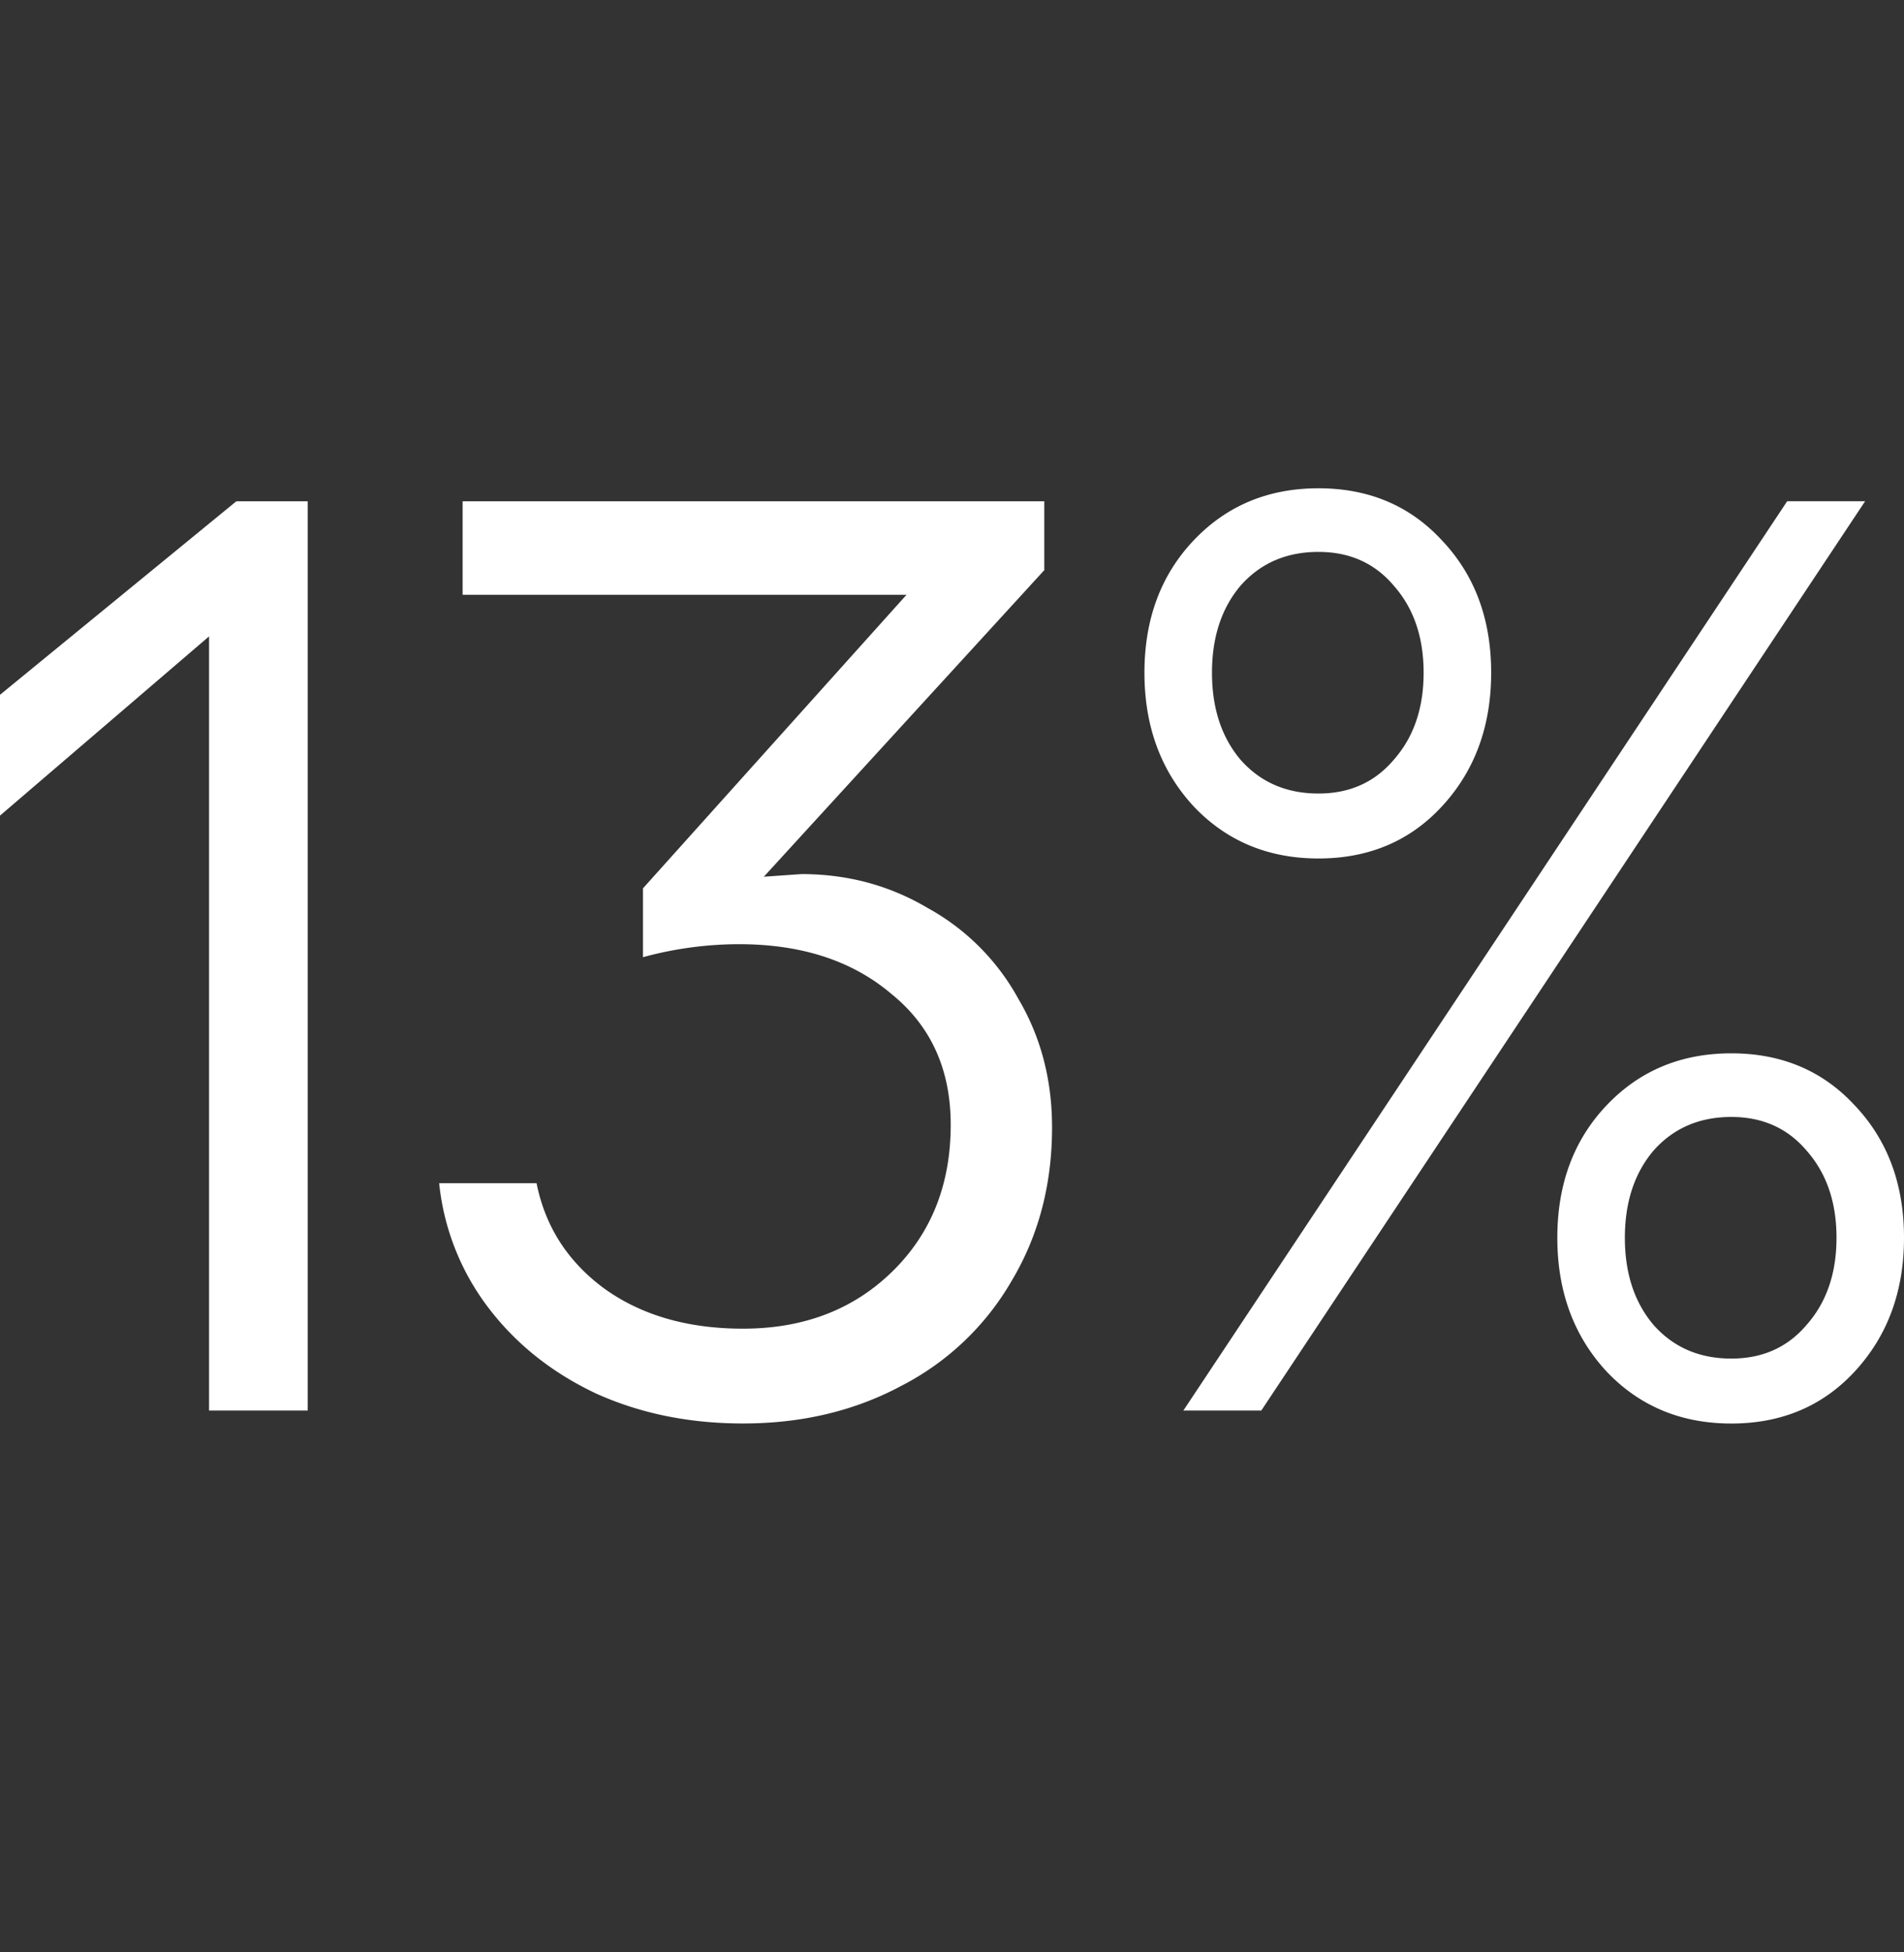 <svg xmlns="http://www.w3.org/2000/svg" width="40" height="41" fill="#fff" xmlns:v="https://vecta.io/nano"><rect width="100%" height="100%" fill="#333333" stroke="none"/><path d="M40 25.993c0 1.128-.346 2.064-1.037 2.81-.673.727-1.537 1.091-2.591 1.091s-1.928-.364-2.619-1.091c-.691-.746-1.036-1.682-1.036-2.81s.345-2.055 1.036-2.782 1.564-1.091 2.619-1.091 1.918.364 2.591 1.091c.691.727 1.037 1.655 1.037 2.782zM24.043 14.127c0-1.127.346-2.055 1.037-2.782s1.564-1.091 2.619-1.091 1.919.364 2.591 1.091c.691.727 1.037 1.655 1.037 2.782s-.346 2.064-1.037 2.81c-.673.727-1.537 1.091-2.591 1.091s-1.928-.364-2.619-1.091c-.691-.745-1.037-1.682-1.037-2.81zm13.503-3.601h1.637L26.498 29.621h-1.637l12.684-19.094zm-12.084 3.601c0 .746.2 1.355.6 1.828.418.473.964.709 1.637.709.655 0 1.182-.236 1.582-.709.418-.473.627-1.082.627-1.828s-.209-1.355-.627-1.828c-.4-.473-.928-.709-1.582-.709-.673 0-1.218.236-1.637.709-.4.473-.6 1.082-.6 1.828zm8.674 11.866c0 .746.2 1.355.6 1.828.418.473.964.709 1.637.709.655 0 1.182-.236 1.582-.709.418-.473.627-1.082.627-1.828s-.209-1.355-.627-1.828c-.4-.473-.928-.709-1.582-.709-.673 0-1.218.236-1.637.709-.4.473-.6 1.082-.6 1.828zM19.048 12.491H9.719v-1.964h12.22v1.446l-5.892 6.438.791-.055c.964 0 1.846.236 2.646.709a4.82 4.82 0 0 1 1.909 1.909c.473.8.709 1.7.709 2.7 0 1.2-.282 2.273-.846 3.219a5.66 5.66 0 0 1-2.319 2.209c-.982.527-2.091.791-3.328.791-1.127 0-2.155-.209-3.082-.627-.928-.437-1.682-1.037-2.264-1.8a5.18 5.18 0 0 1-1.037-2.619h2.046c.182.909.655 1.646 1.418 2.209.782.564 1.755.846 2.919.846 1.273 0 2.319-.4 3.137-1.2s1.227-1.828 1.227-3.082c0-1.164-.418-2.082-1.255-2.755-.818-.691-1.882-1.037-3.192-1.037a7.69 7.69 0 0 0-2.018.273v-1.446l5.537-6.165zM6.465 29.621H4.392V13.364L0 17.128v-2.537l4.965-4.064h1.5v19.094z"/></svg>